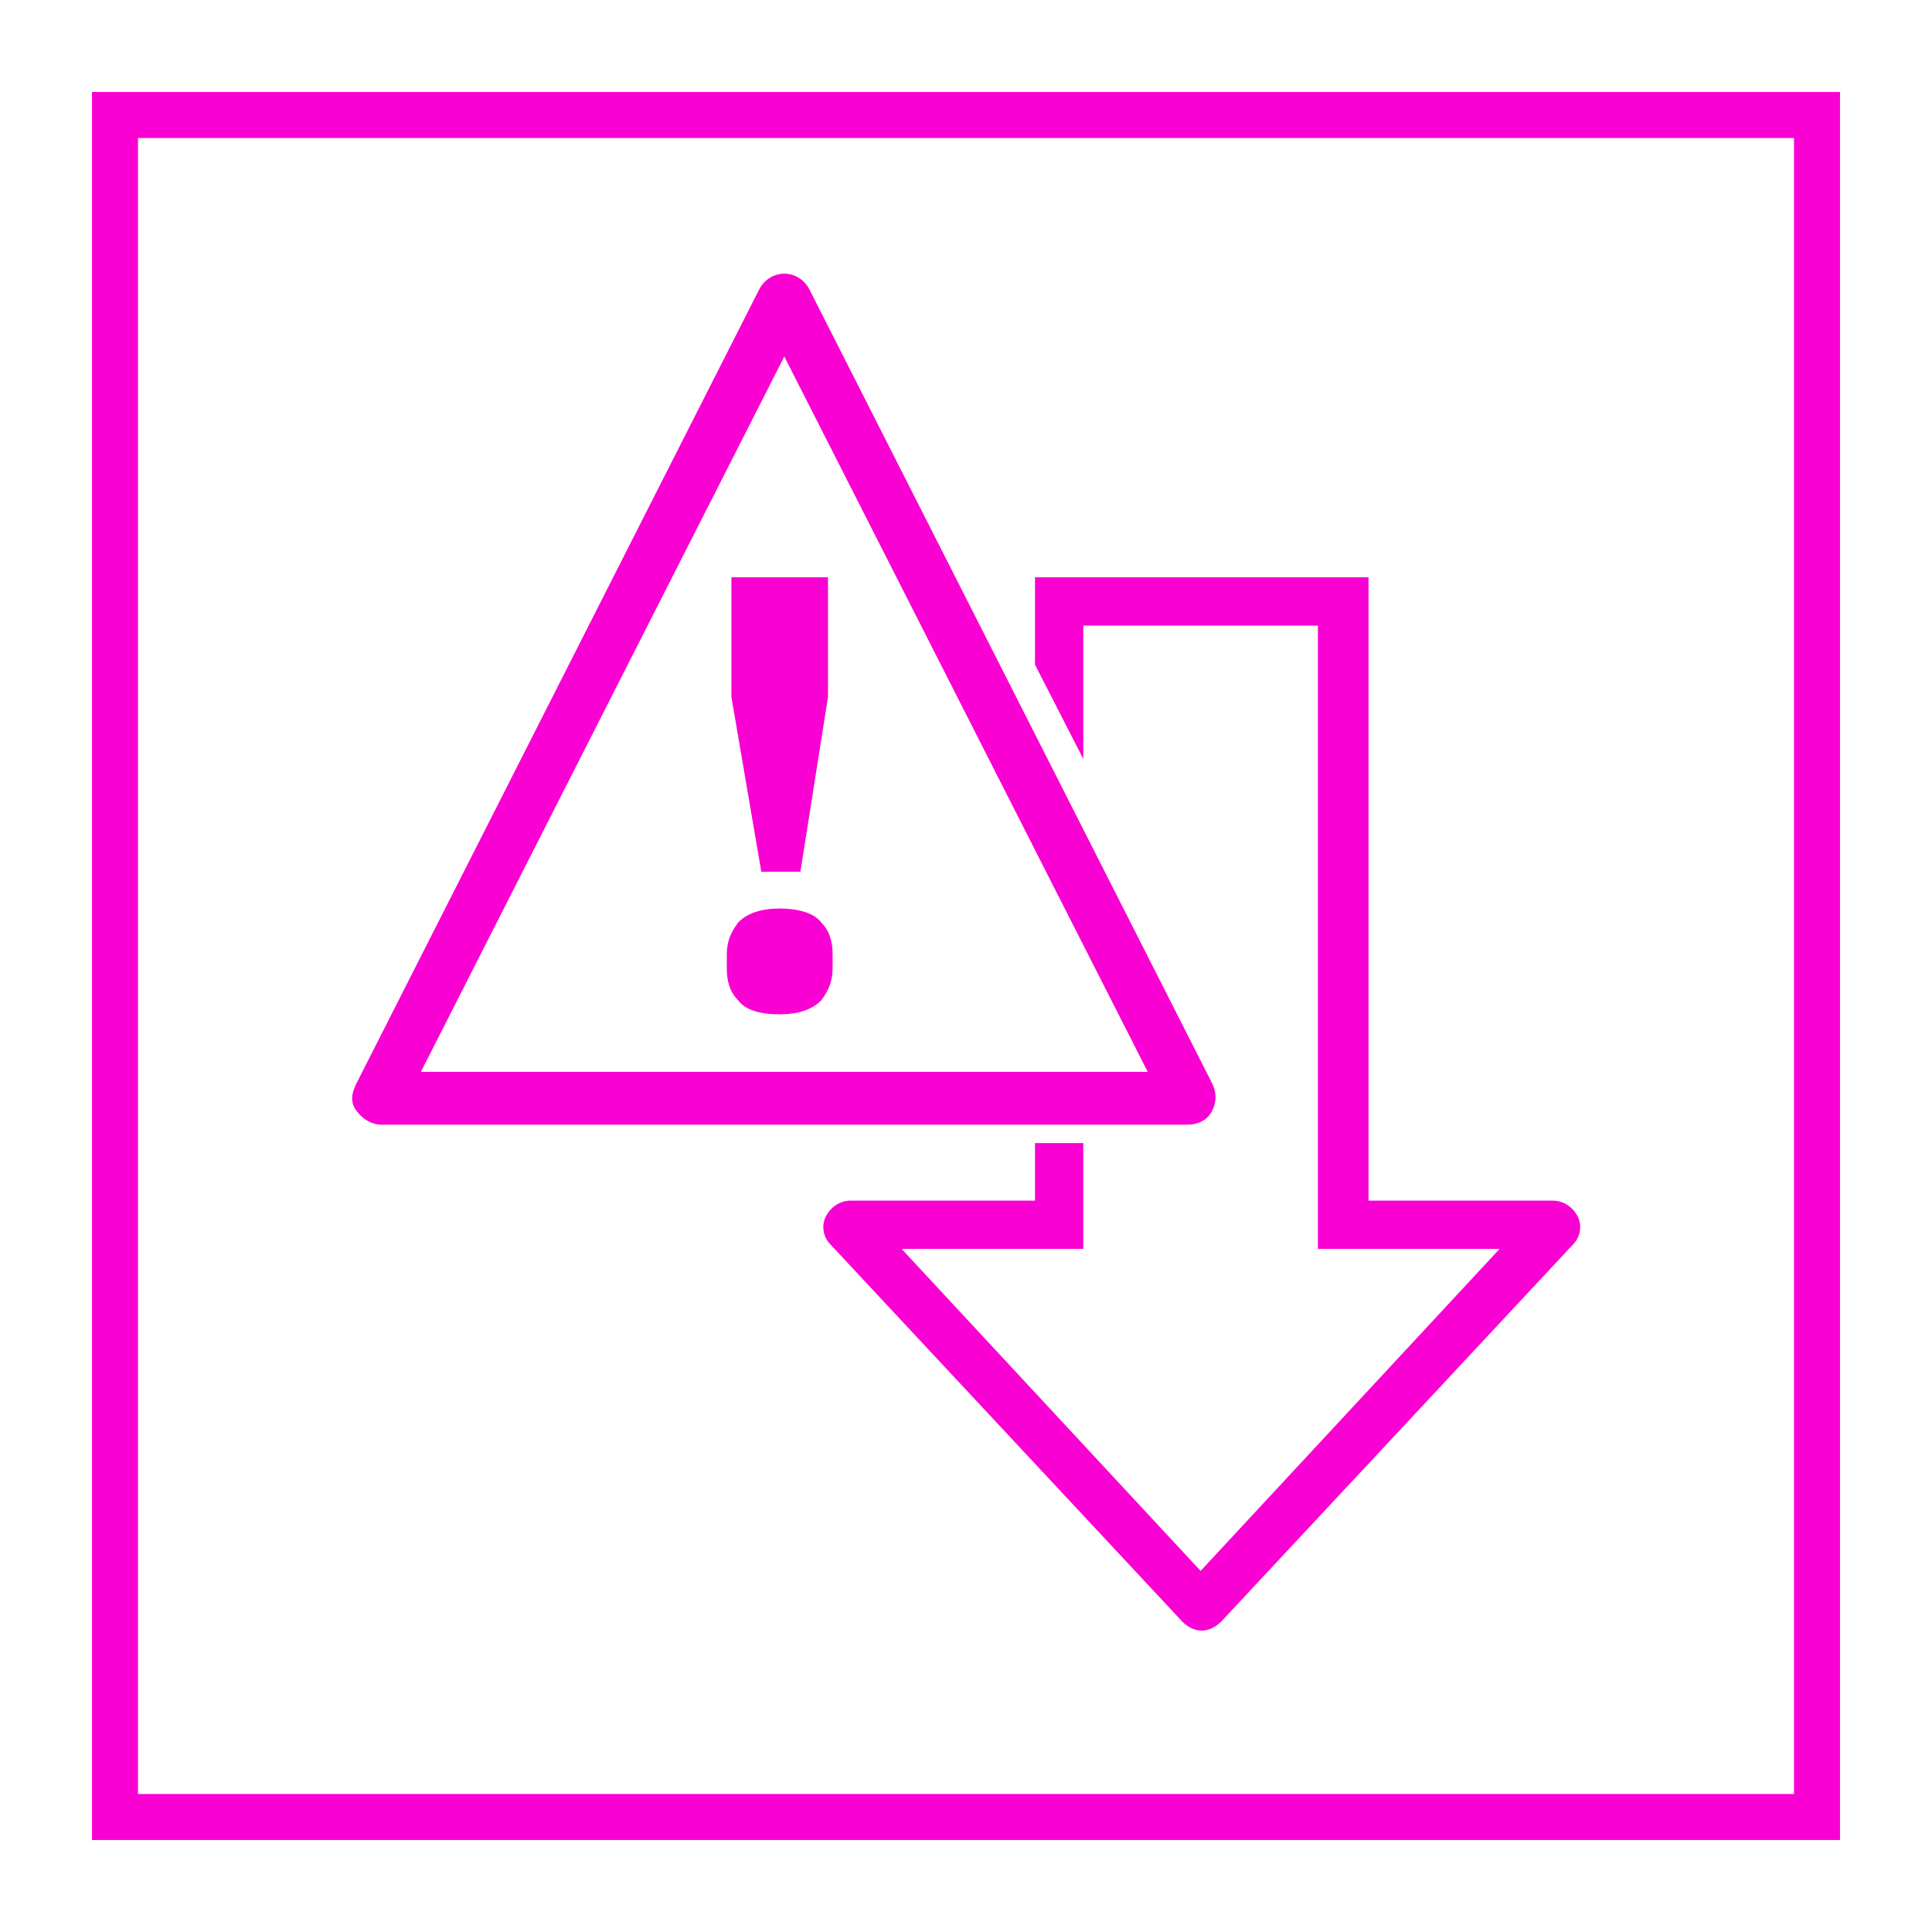 <?xml version="1.0" encoding="UTF-8"?>
<svg id="Layer_1" xmlns="http://www.w3.org/2000/svg" version="1.1" viewBox="0 0 84 84">
  <!-- Generator: Adobe Illustrator 29.0.0, SVG Export Plug-In . SVG Version: 2.1.0 Build 186)  -->
  <defs>
    <style>
      .st0 {
        fill: none;
        stroke: #f900d3;
        stroke-linecap: square;
        stroke-miterlimit: 10;
        stroke-width: 2px;
      }

      .st1 {
        fill: #f900d3;
      }
    </style>
  </defs>
  <rect class="st0" x="5" y="5" width="74" height="74"/>
  <path class="st1" d="M51.6,48.9H16.6c-.4,0-.8-.2-1.1-.6s-.2-.8,0-1.2L33,12.6c.2-.4.6-.7,1.1-.7h0c.5,0,.9.3,1.1.7l17.5,34.5c.2.4.2.8,0,1.2-.2.4-.6.6-1.1.6h0ZM17.6,48.1,18.3,46.6h31.6l-15.8-31.1-15.8,31.1h0ZM33.2,13.6"/>
  <path class="st1" d="M33.9,44.1c-.9,0-1.5-.2-1.8-.6-.4-.4-.5-.9-.5-1.4v-.6c0-.6.2-1,.5-1.4.4-.4,1-.6,1.8-.6s1.5.2,1.8.6c.4.4.5.9.5,1.4v.6c0,.6-.2,1-.5,1.4-.4.4-1,.6-1.8.6ZM33.1,37.9l-1.3-7.6v-5.2h4.2v5.2l-1.2,7.6h-1.7,0Z"/>
  <path class="st1" d="M52.3,70.9c-.3,0-.6-.1-.9-.4l-15.3-16.4c-.3-.3-.4-.8-.2-1.2.2-.4.6-.7,1.1-.7h8v-2.5h2.1v4.6h-7.9l13,14,13-14h-7.9v-27.1h-10.2v5.8l-2.1-4.1v-3.8h14.5v27.1h8c.5,0,.9.3,1.1.7.2.4.1.9-.2,1.2l-15.3,16.4c-.2.2-.5.4-.9.4h0,0ZM66.9,52.6,37.7,52.6"/>
</svg>